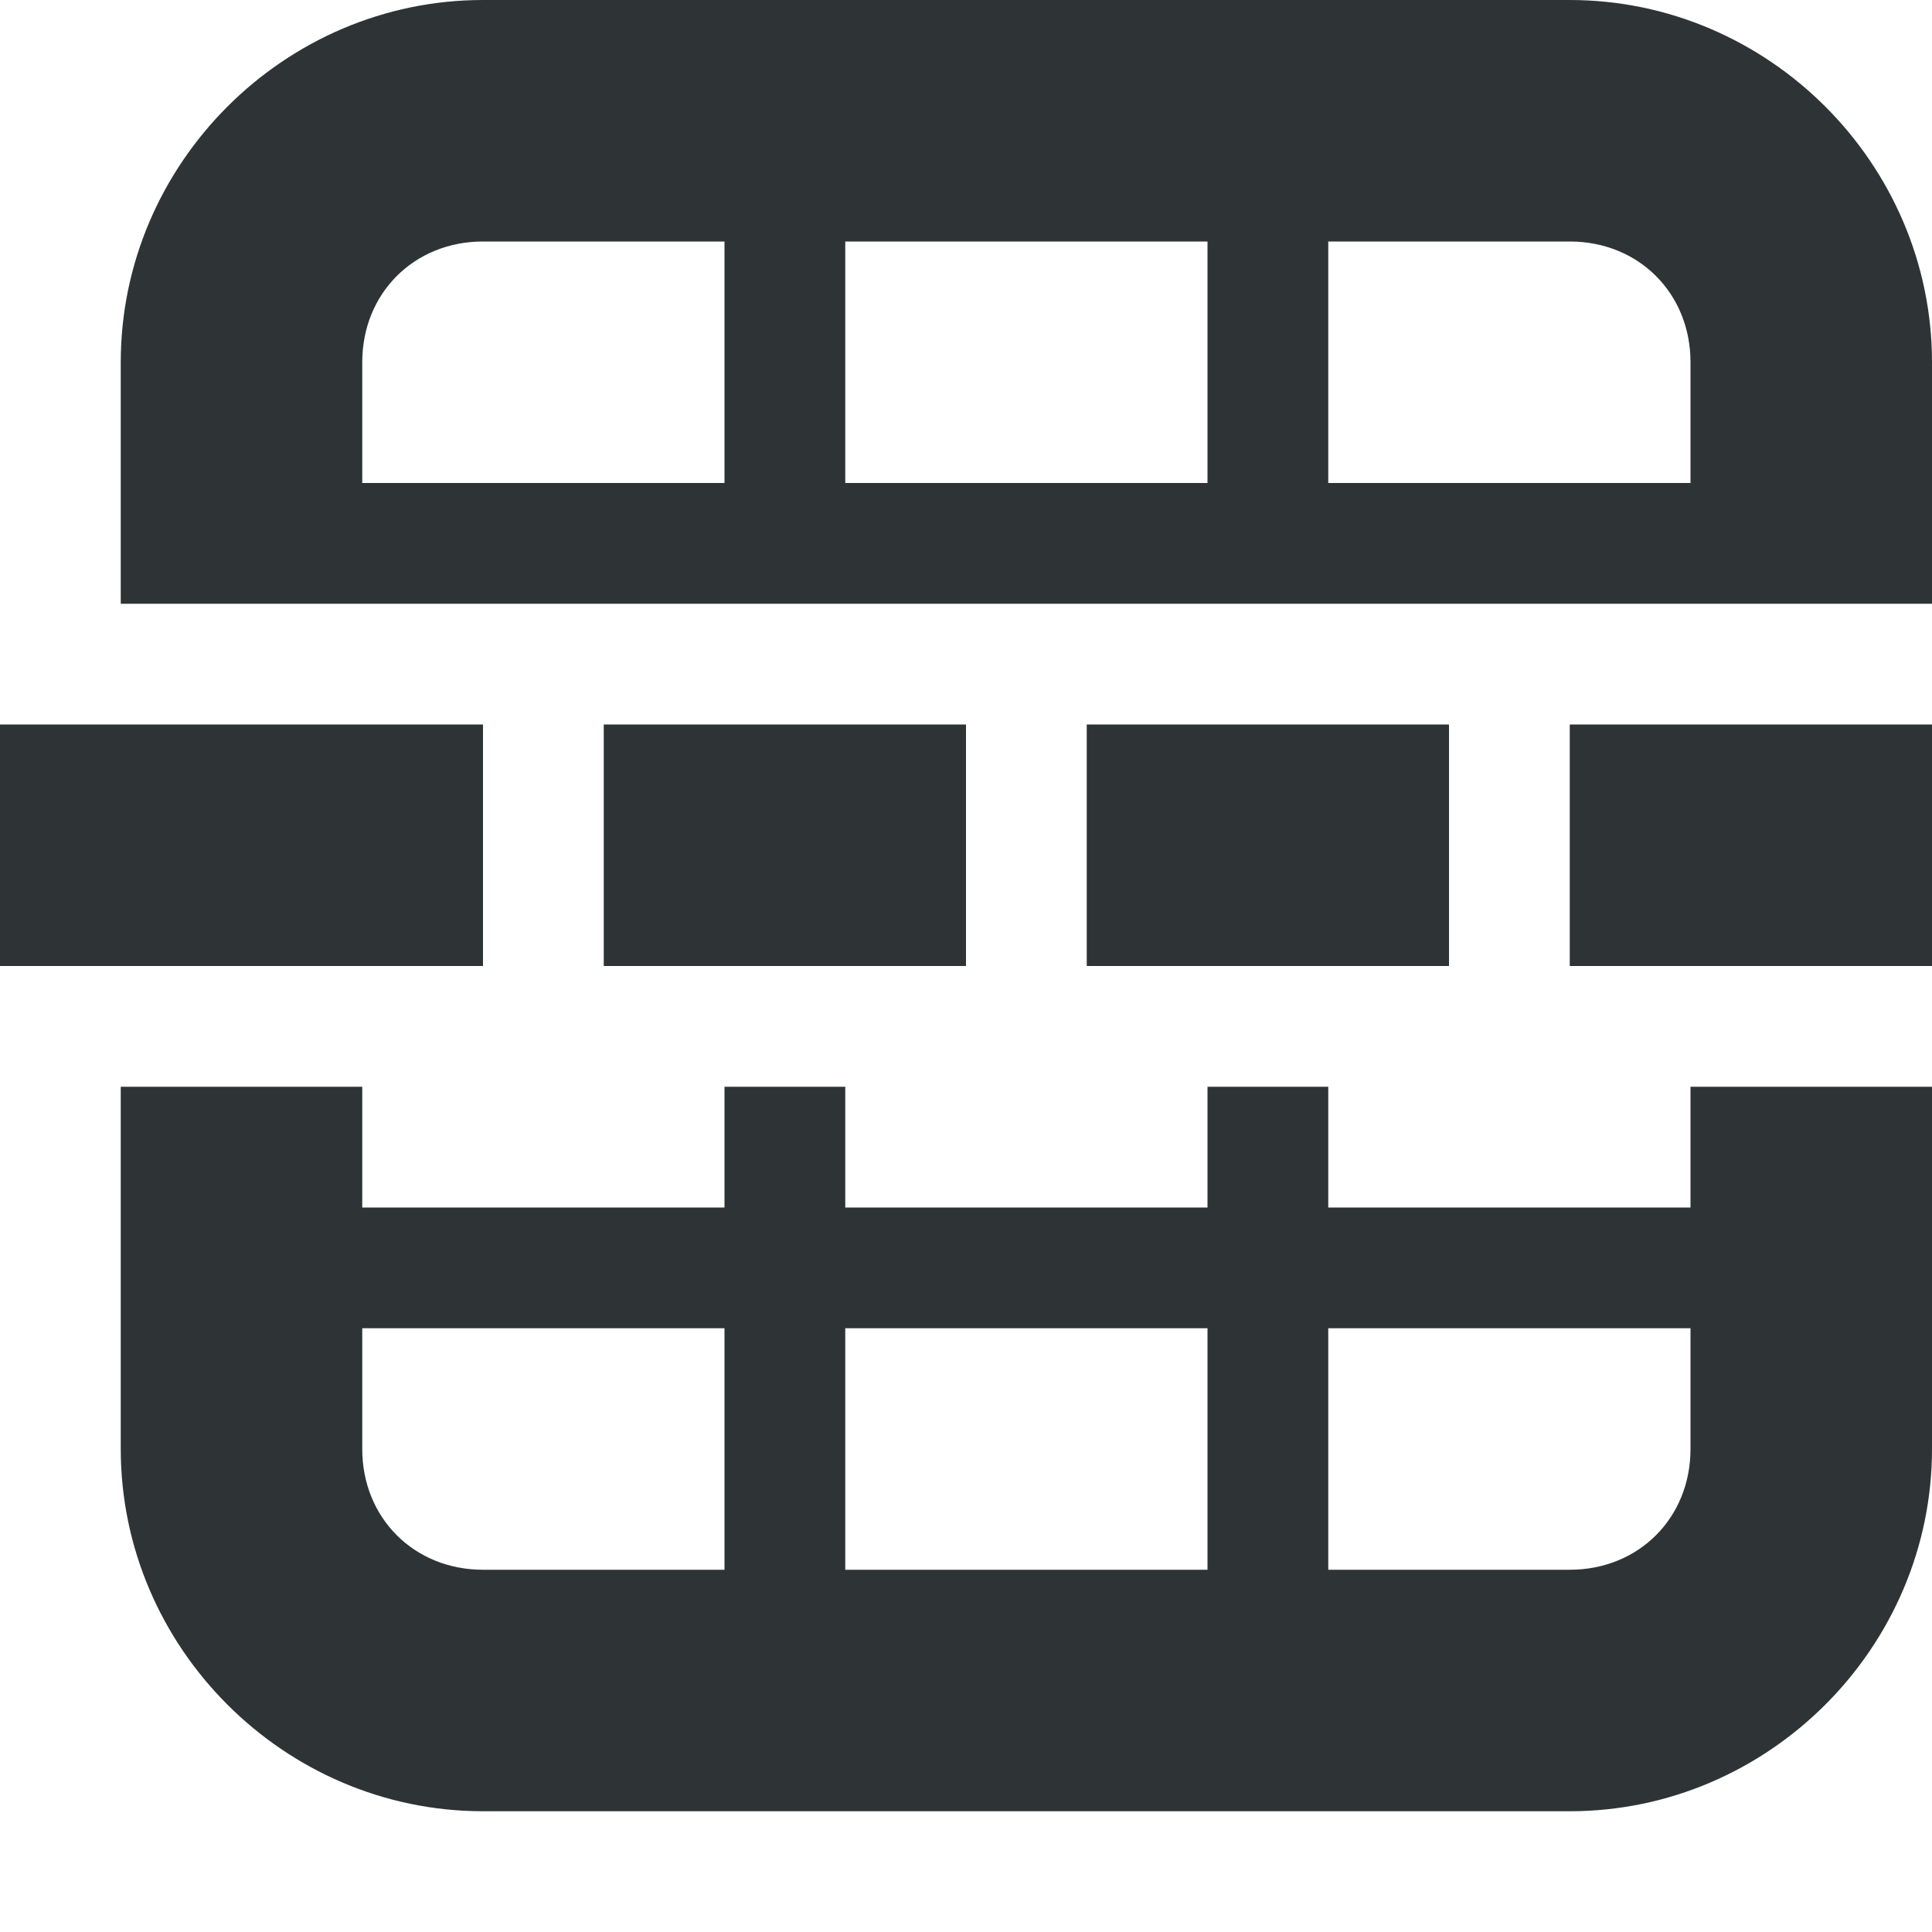 <svg viewBox="0 0 16 16" xmlns="http://www.w3.org/2000/svg"><g fill="#2e3436"><path d="m4 0c-1.645 0-3 1.355-3 3v2h2 3 1 3 1 3 2v-2c0-1.645-1.355-3-3-3zm0 2h2v2h-3v-1c0-.571.429-1 1-1zm3 0h3v2h-3zm4 0h2c.571 0 1 .429 1 1v1h-3zm-10 7v3c0 1.645 1.355 3 3 3h9c1.645 0 3-1.355 3-3v-3h-2v1h-3v-1h-1v1h-3v-1h-1v1h-3v-1zm2 2h3v2h-2c-.571 0-1-.429-1-1zm4 0h3v2h-3zm4 0h3v1c0 .571-.429 1-1 1h-2z"/><path d="m16 6h-3v2h3zm-4 0h-3v2h3zm-4 0h-3v2h3zm-4 0h-4v2h4z"/></g></svg>
